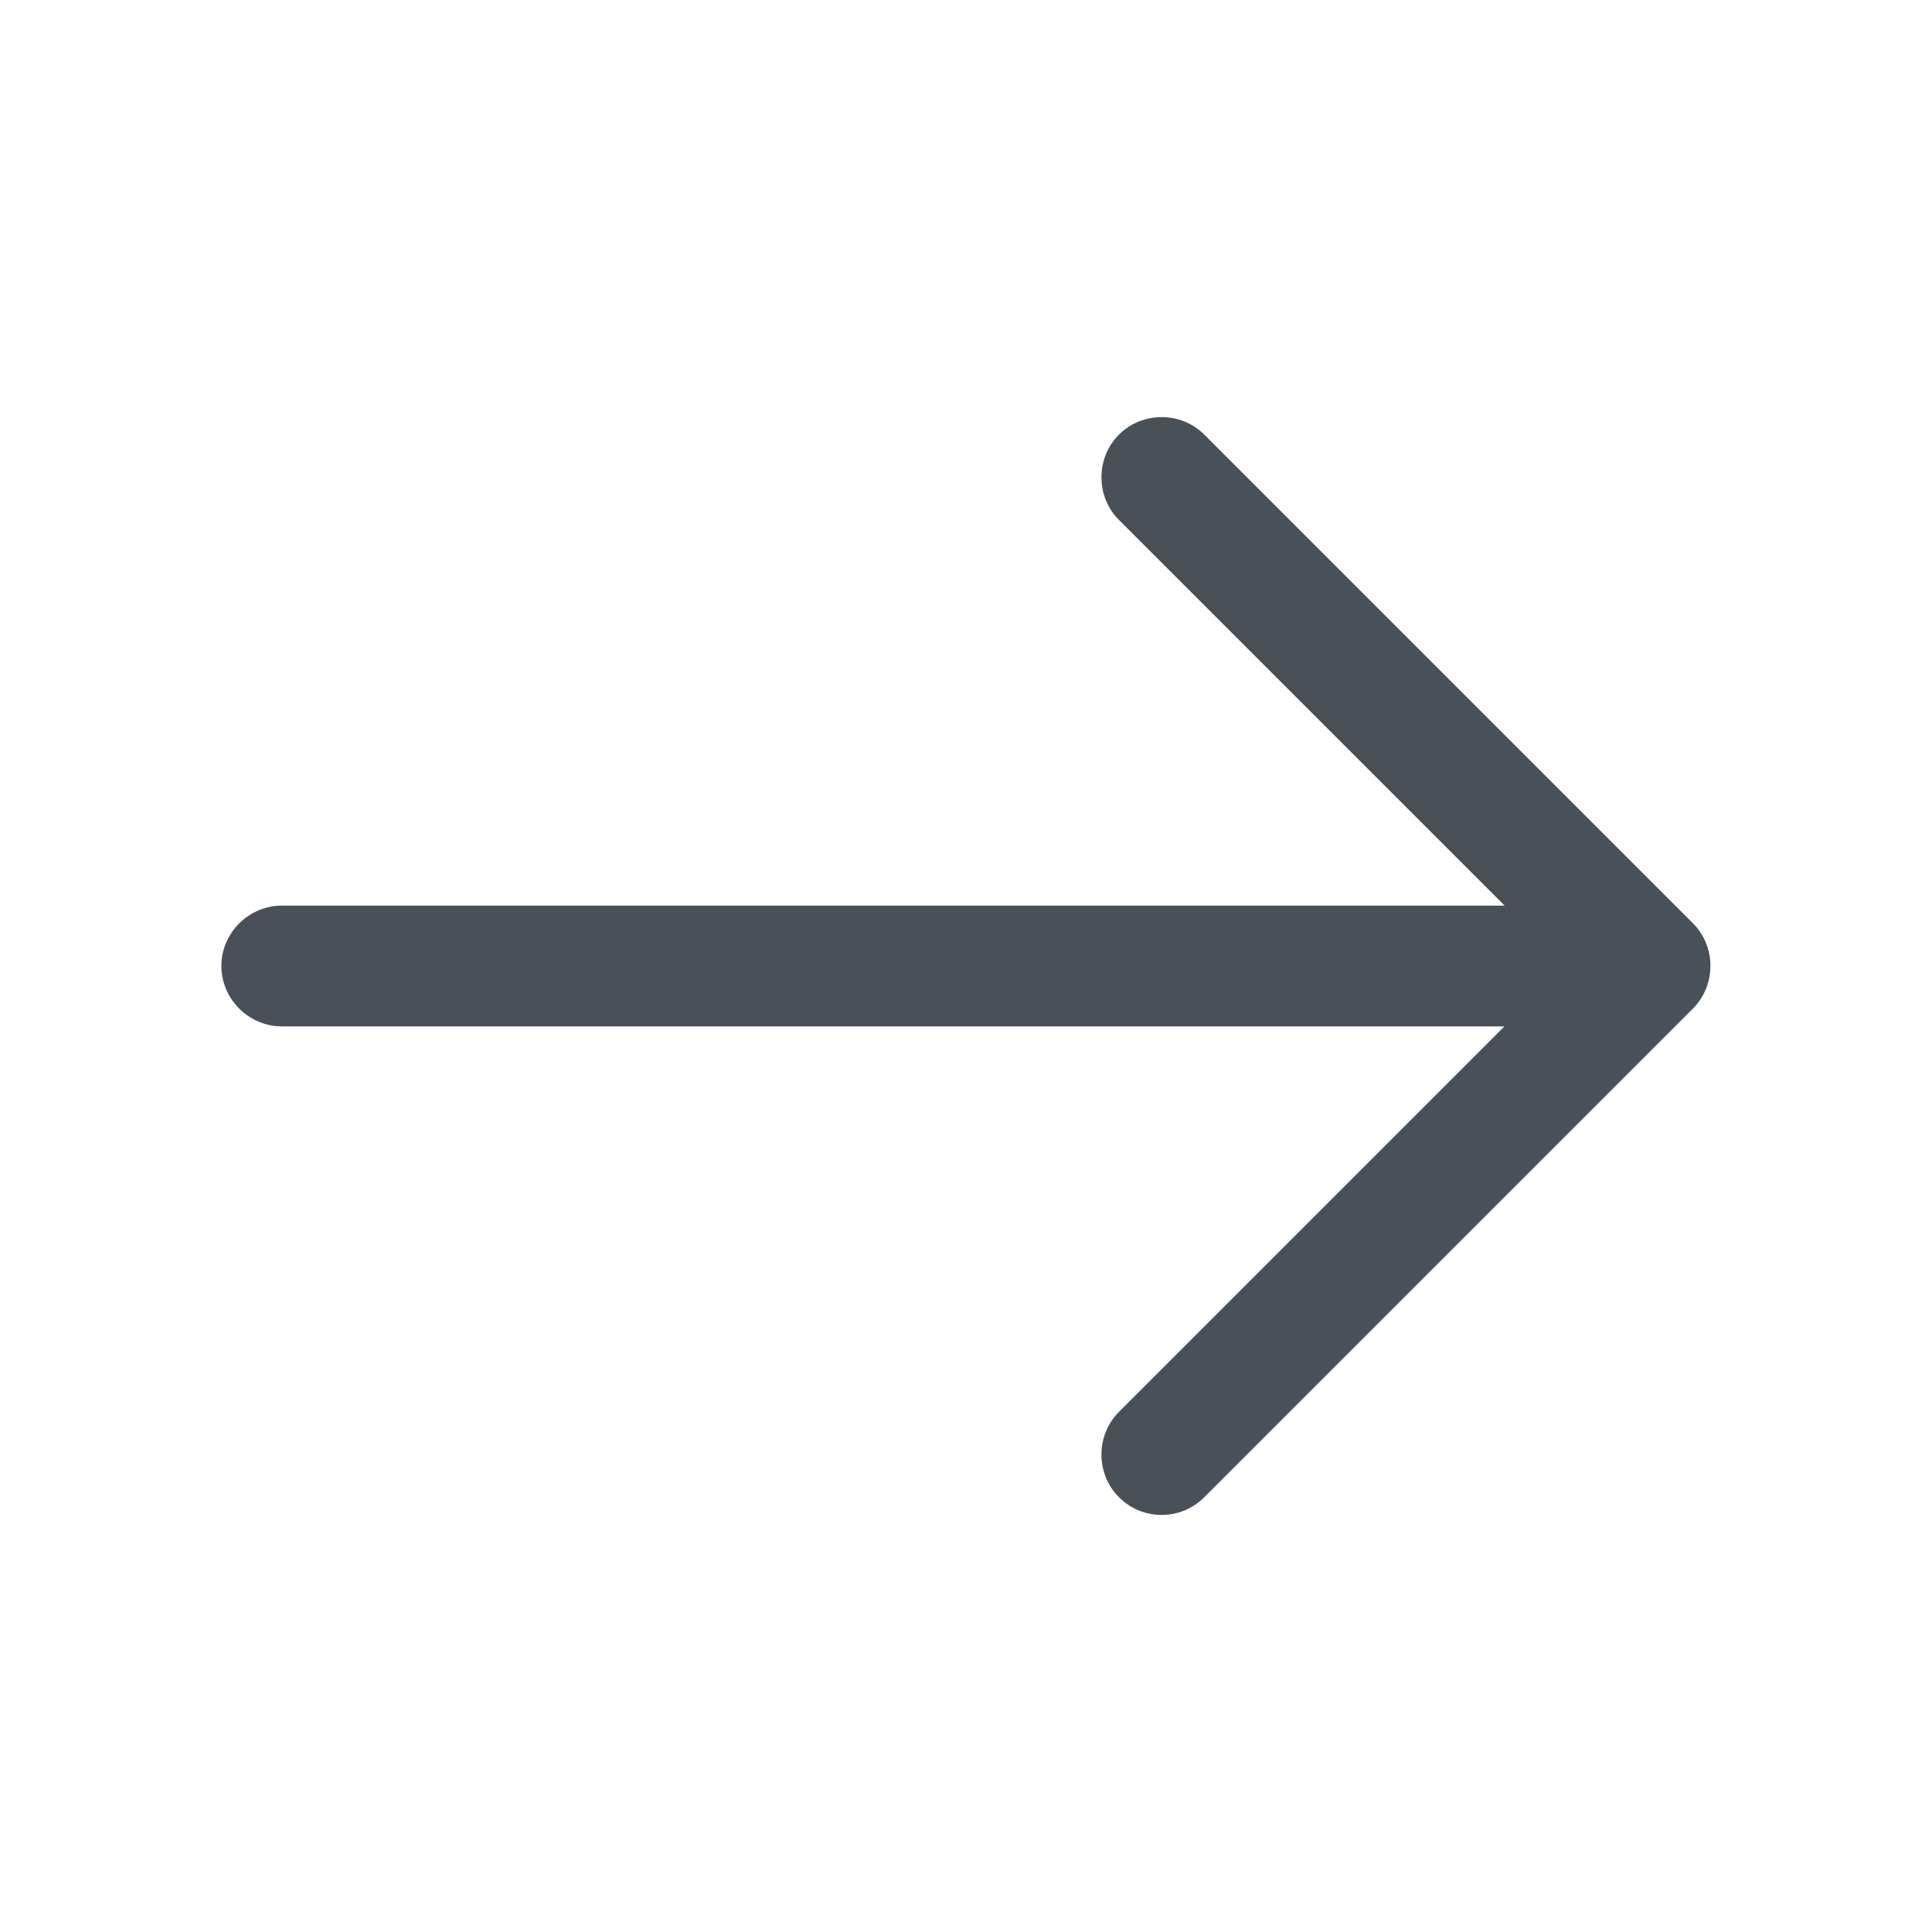 <svg width="24" height="24" viewBox="0 0 24 24" fill="none" xmlns="http://www.w3.org/2000/svg">
<path d="M14.43 18.819C14.24 18.819 14.05 18.749 13.9 18.599C13.61 18.309 13.61 17.829 13.9 17.539L19.44 11.999L13.9 6.459C13.61 6.169 13.61 5.689 13.9 5.399C14.19 5.109 14.67 5.109 14.96 5.399L21.03 11.469C21.32 11.759 21.32 12.239 21.03 12.529L14.96 18.599C14.81 18.749 14.62 18.819 14.43 18.819Z" fill="#495057"/>
<path d="M20.33 12.75H3.5C3.09 12.75 2.75 12.41 2.75 12C2.75 11.59 3.09 11.25 3.5 11.25H20.33C20.74 11.25 21.08 11.59 21.08 12C21.08 12.41 20.74 12.75 20.33 12.75Z" fill="#495057"/>
</svg>
